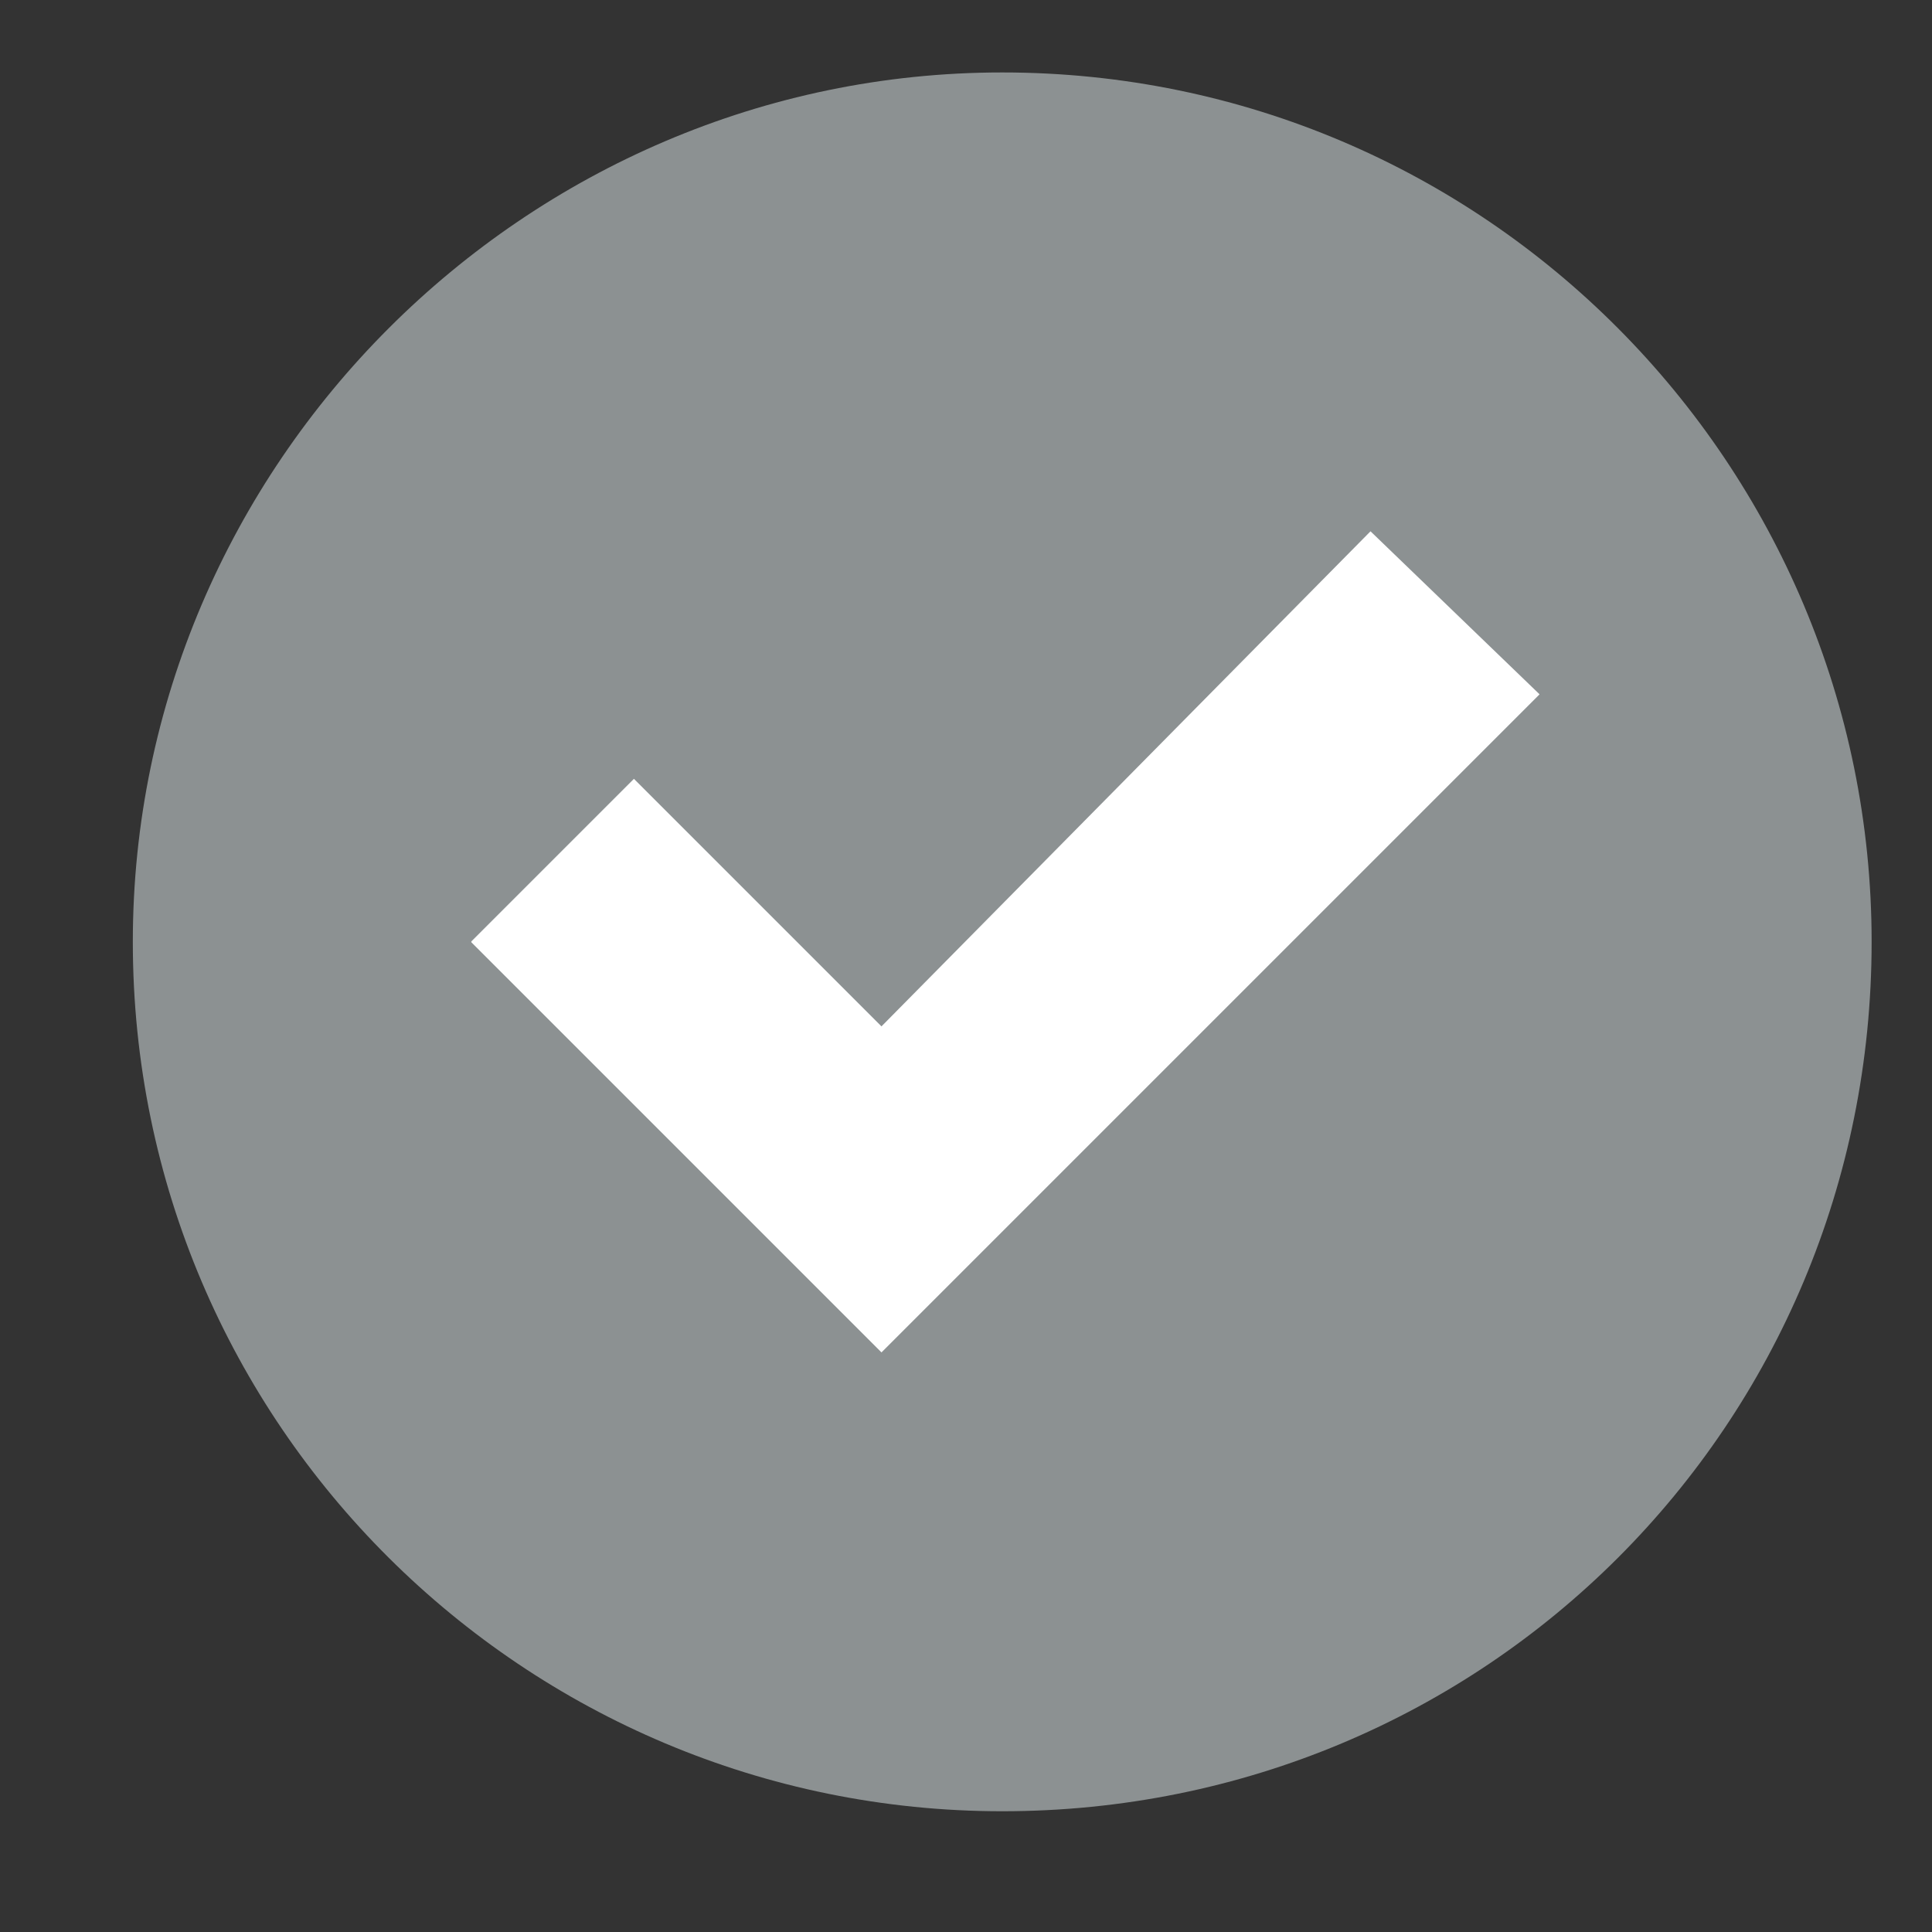<?xml version="1.0" encoding="utf-8"?>
<!-- Generator: Adobe Illustrator 26.0.1, SVG Export Plug-In . SVG Version: 6.00 Build 0)  -->
<svg version="1.1" id="Layer_1" xmlns="http://www.w3.org/2000/svg" xmlns:xlink="http://www.w3.org/1999/xlink" x="0px" y="0px" width="32px" height="32px" 
	 viewBox="0 0 32 32" style="enable-background:new 0 0 32 32;" xml:space="preserve">
<rect x="0" y="0" width="32" height="32" fill="#333333" stroke="none"/>
<style type="text/css">
	.st0{fill:#FFFFFF;}
	.st1{fill:#8C9192;}
</style>
<rect x="7.8" y="7.1" class="st0" width="17.7" height="17.7"/>
<g>
	<path id="path1" class="st1" d="M22.7,8.8L14.6,17l-4.1-4.1l-2.7,2.7l6.8,6.8l10.9-10.9L22.7,8.8z M16.6,1.2
		c8,0,14.4,6.5,14.4,14.4c0,8-6.4,14.4-14.4,14.4C8.7,30,2.2,23.6,2.2,15.6C2.2,7.7,8.7,1.2,16.6,1.2z"/>
</g>
</svg>
